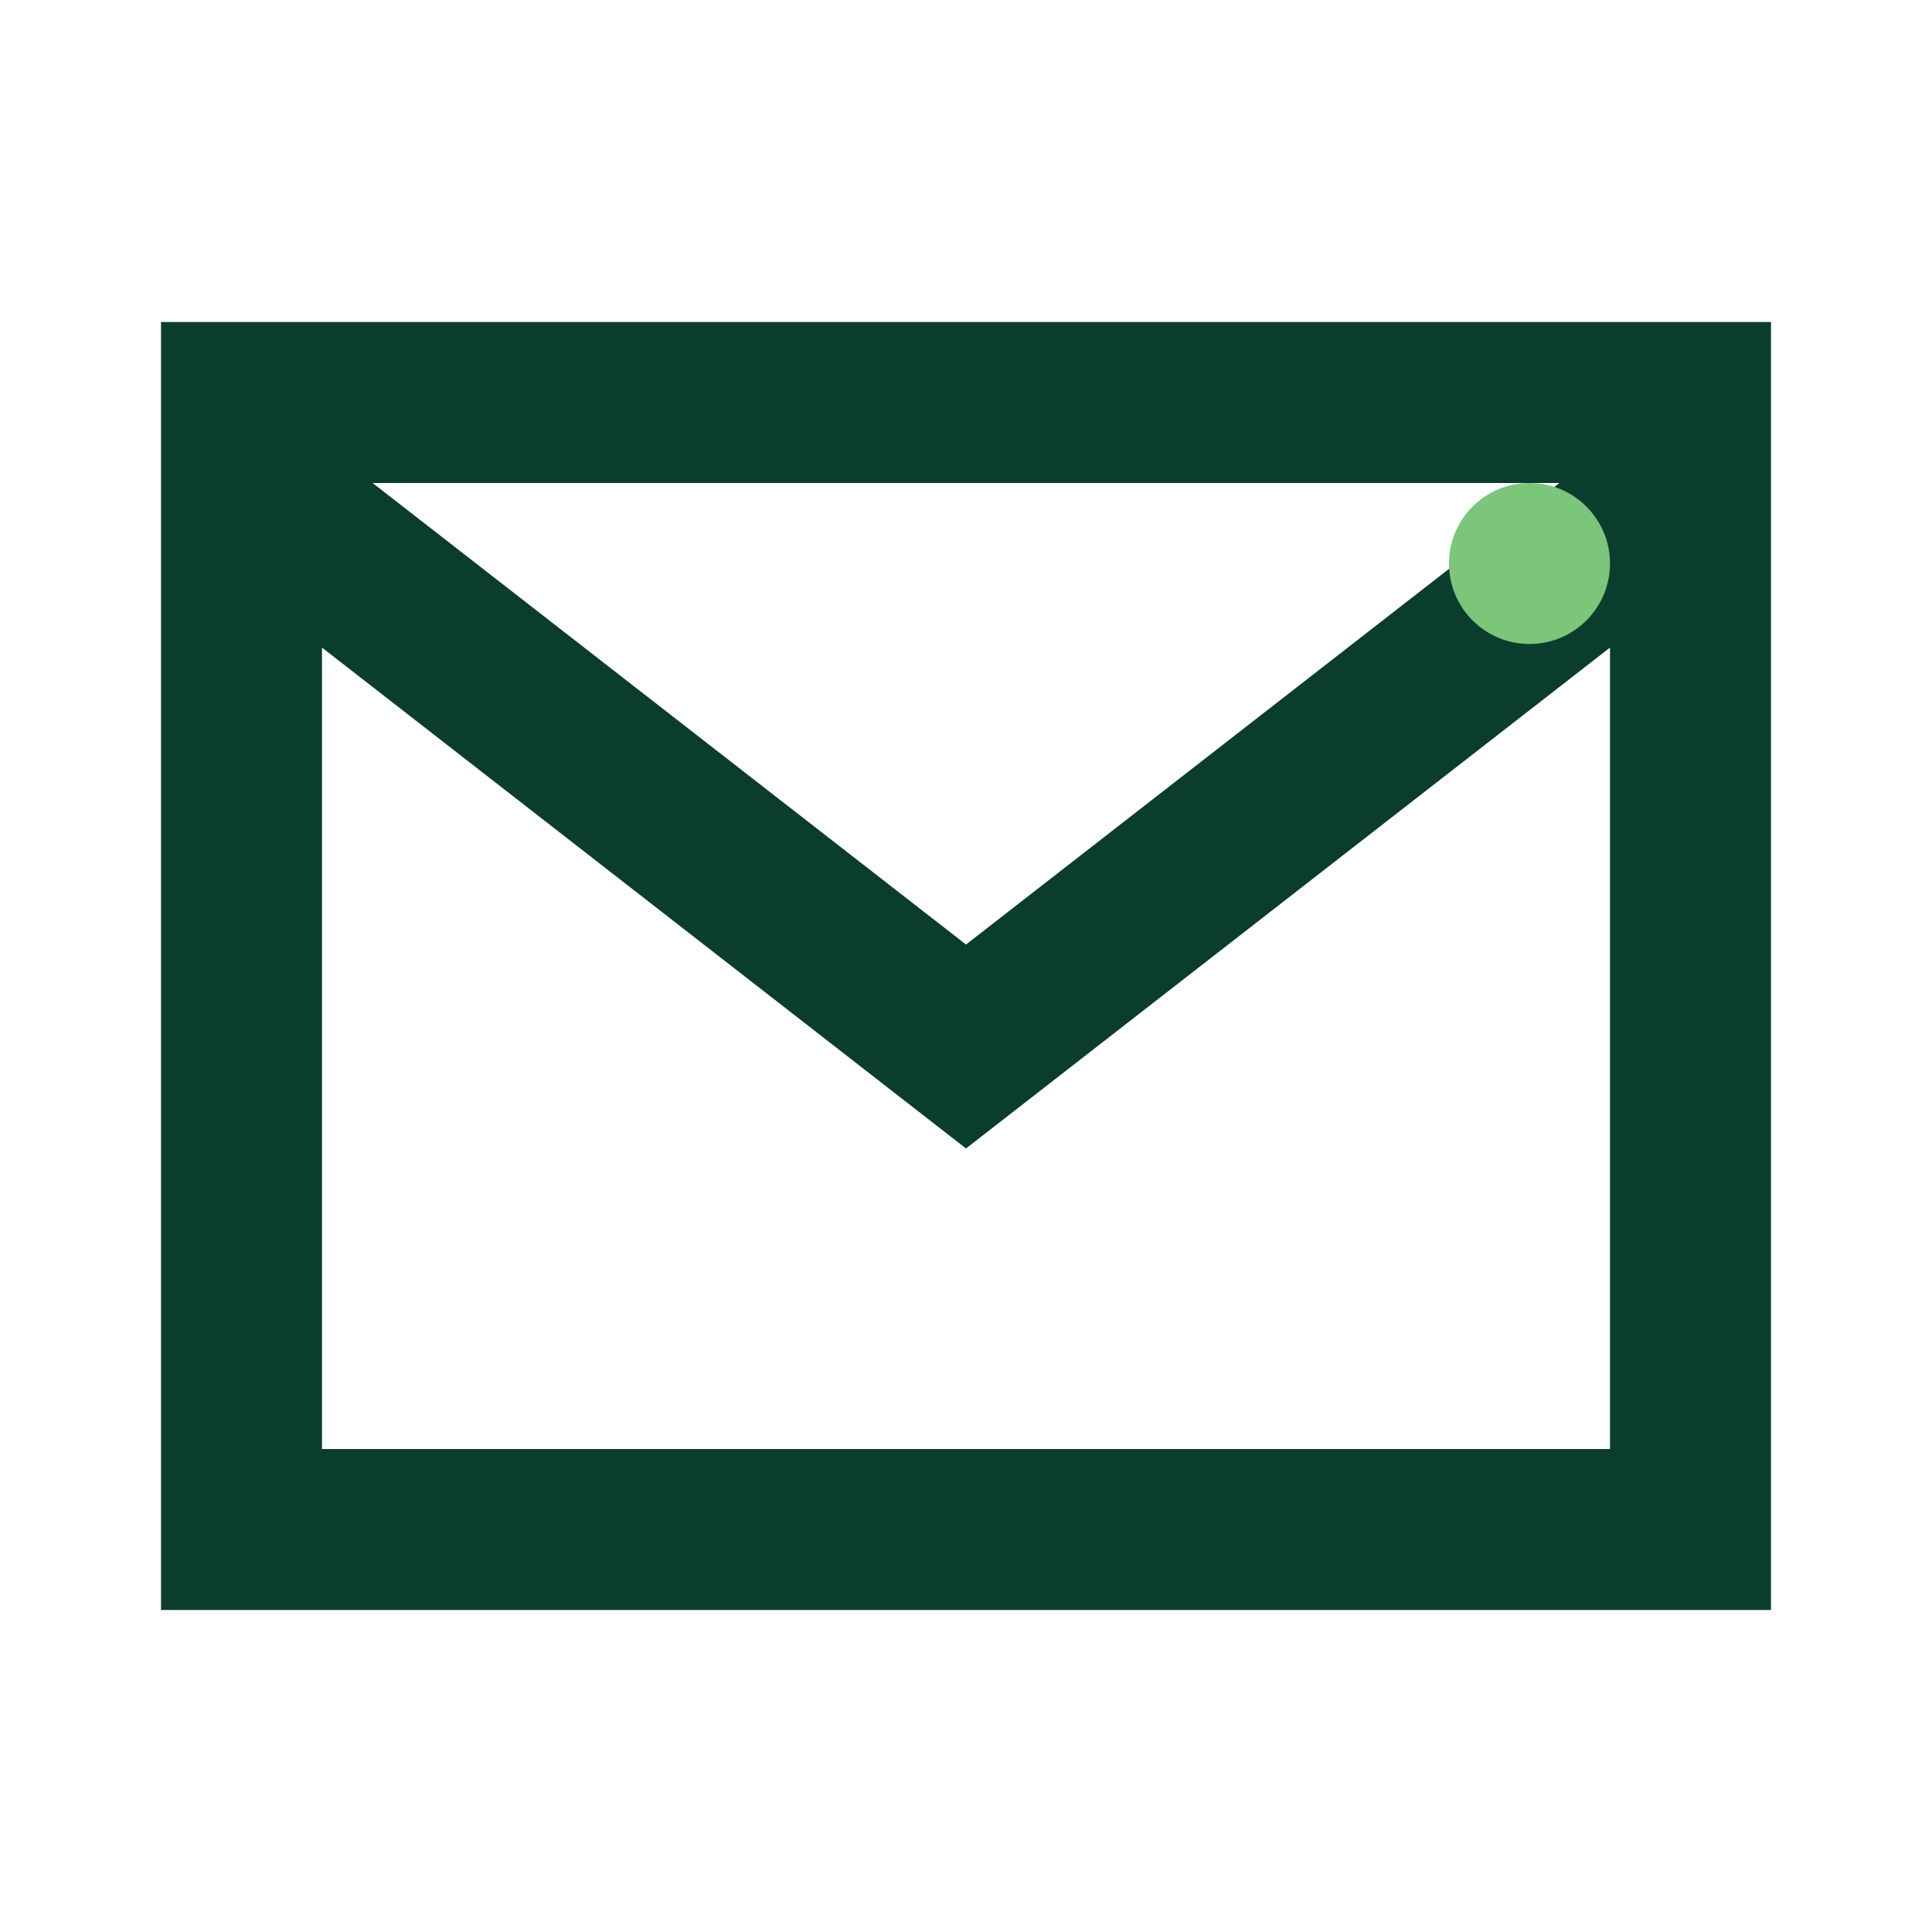 <?xml version="1.0" encoding="UTF-8"?>
<svg xmlns="http://www.w3.org/2000/svg" width="24" height="24" viewBox="0 0 24 24"><path fill="none" stroke="#0B3D2E" stroke-width="2" d="M3 5h18v14H3zM3 6l9 7 9-7"/><circle cx="19" cy="7" r="1" fill="#7BC67A"/></svg>